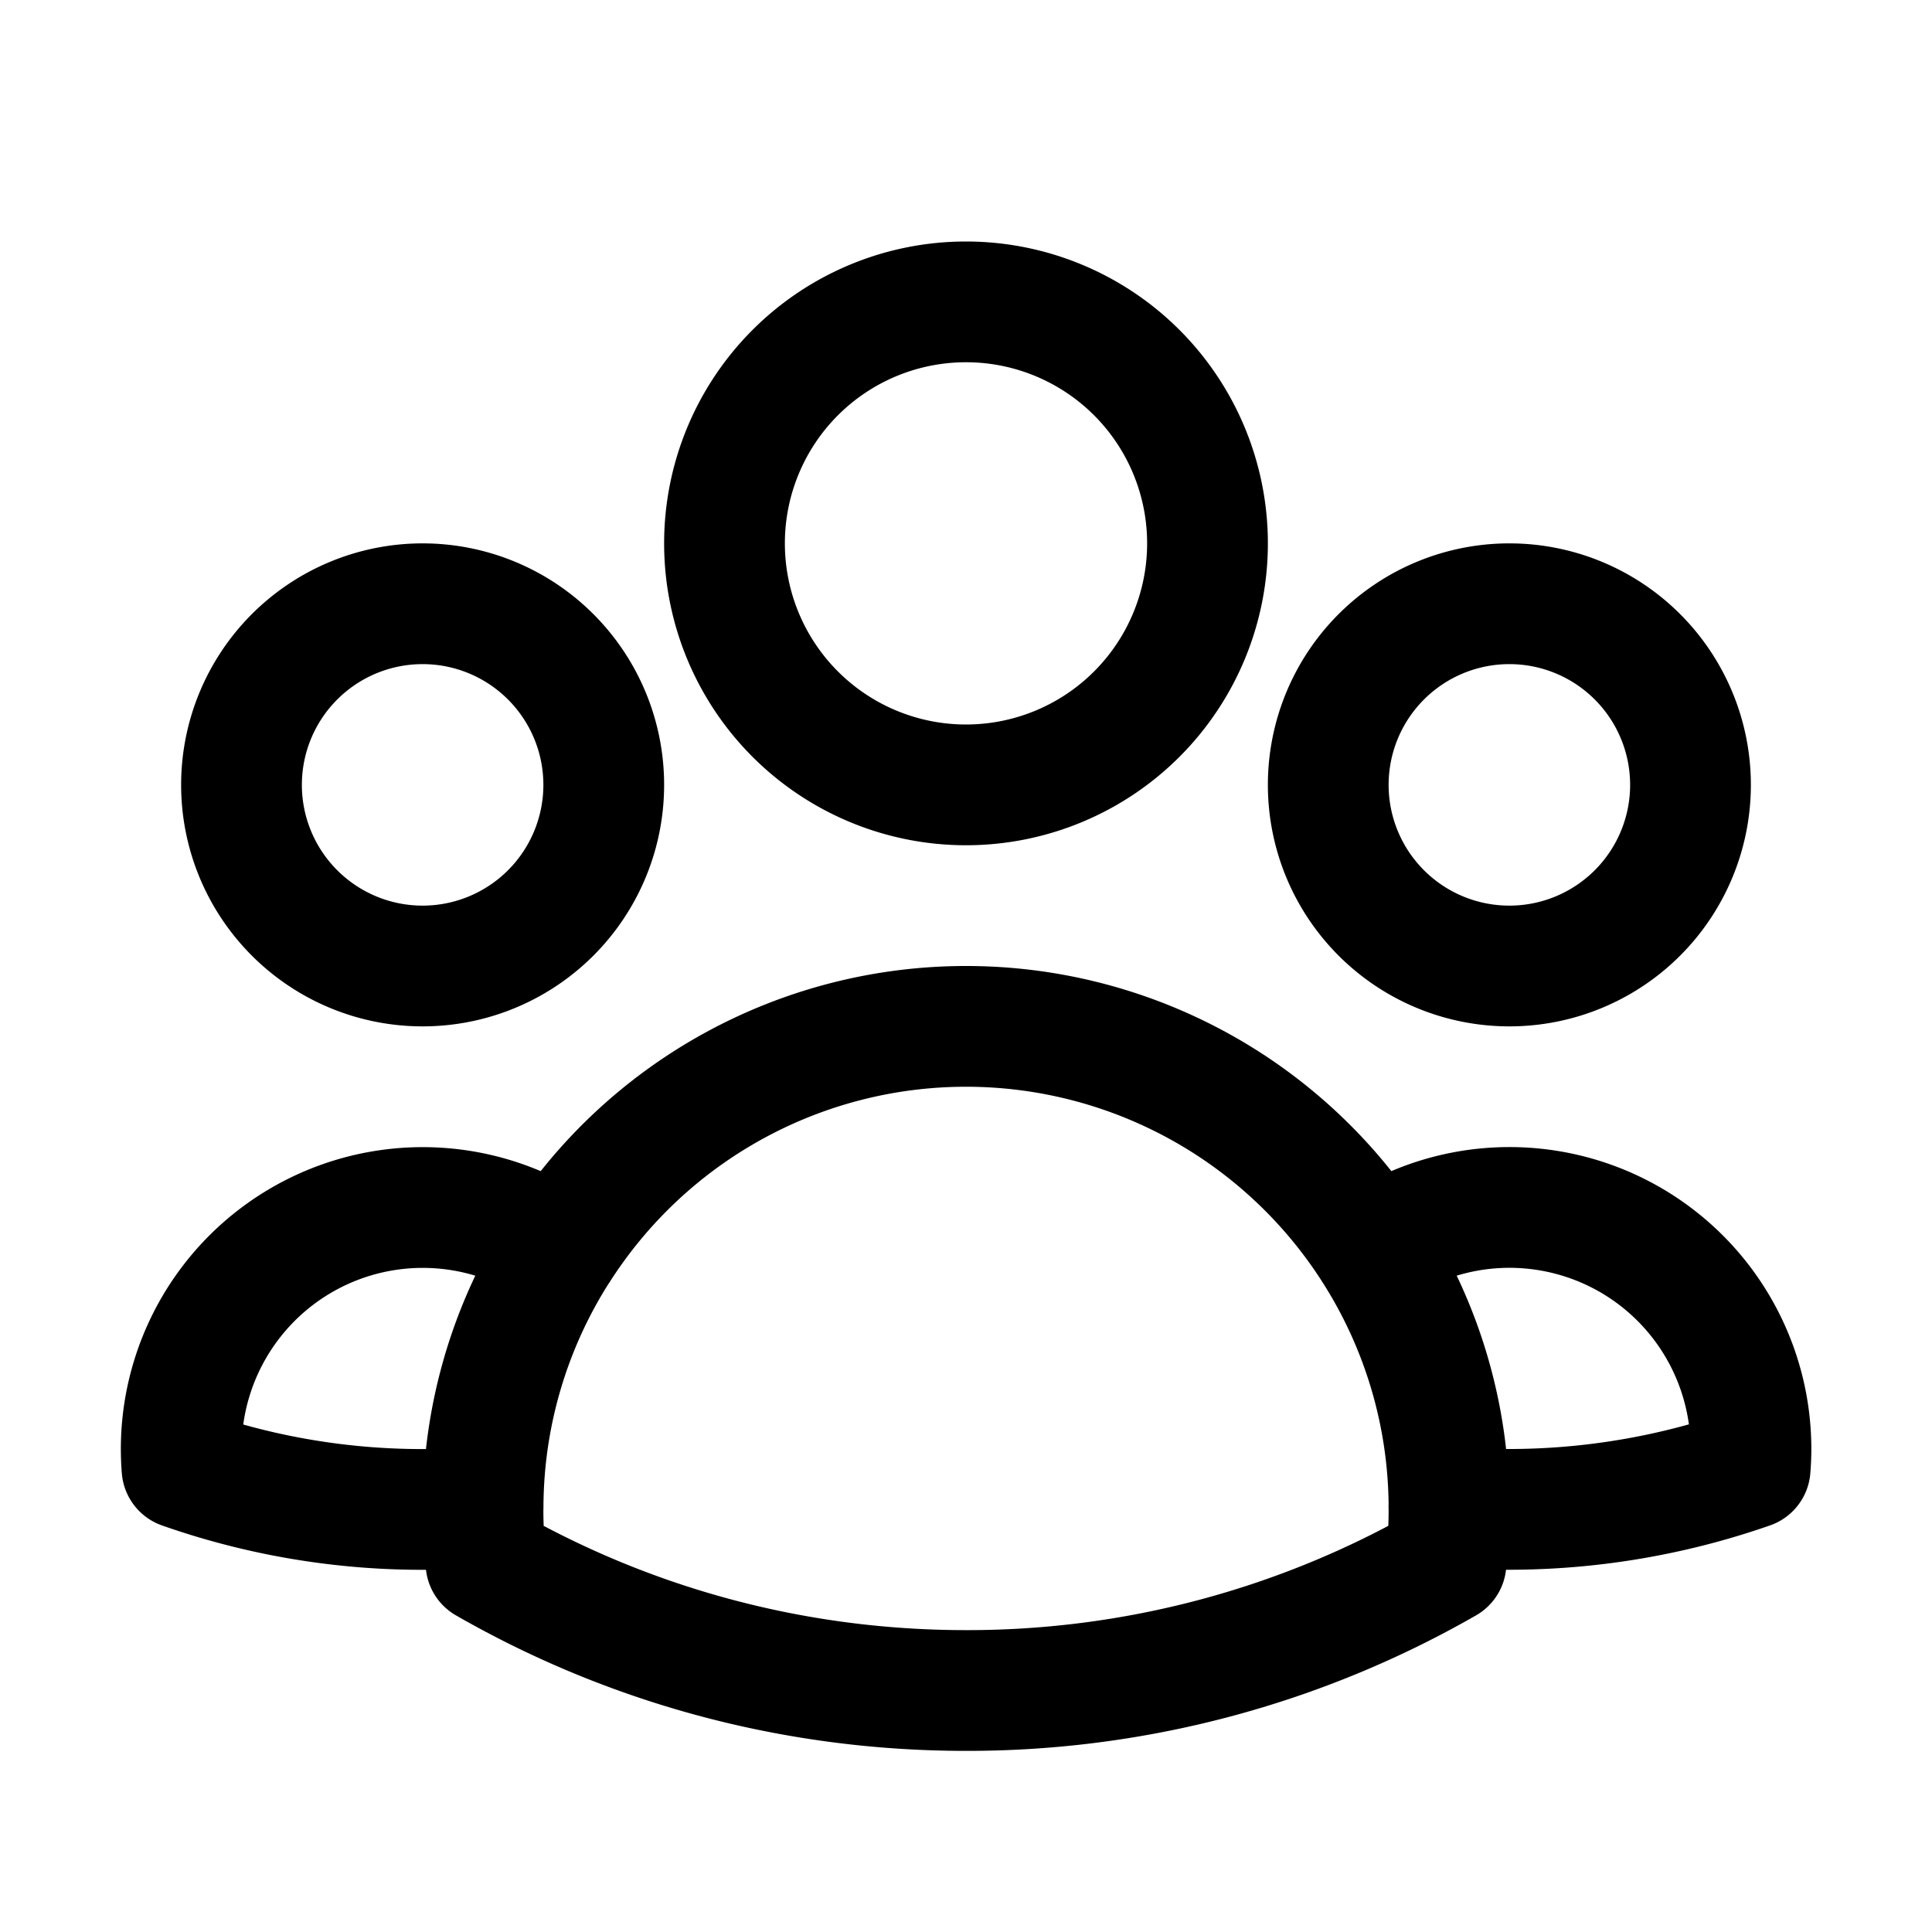 <svg xmlns="http://www.w3.org/2000/svg" width="24" height="24" viewBox="0 0 24 24"><path fill="none" stroke="currentColor" stroke-linecap="round" stroke-linejoin="round" stroke-width="1.5" d="M18 18.72a9.1 9.1 0 0 0 3.741-.479q.01-.12.01-.241a3 3 0 0 0-4.692-2.478m.94 3.197l.001.031q0 .337-.037.666A11.94 11.94 0 0 1 12 21c-2.17 0-4.207-.576-5.963-1.584A6 6 0 0 1 6 18.719m12 0a5.97 5.97 0 0 0-.941-3.197m0 0A6 6 0 0 0 12 12.75a6 6 0 0 0-5.058 2.772m0 0a3 3 0 0 0-4.681 2.72a9 9 0 0 0 3.74.477m.94-3.197a5.97 5.97 0 0 0-.94 3.197M15 6.75a3 3 0 1 1-6 0a3 3 0 0 1 6 0m6 3a2.25 2.25 0 1 1-4.5 0a2.25 2.25 0 0 1 4.5 0m-13.5 0a2.25 2.25 0 1 1-4.5 0a2.25 2.25 0 0 1 4.5 0"></path></svg>